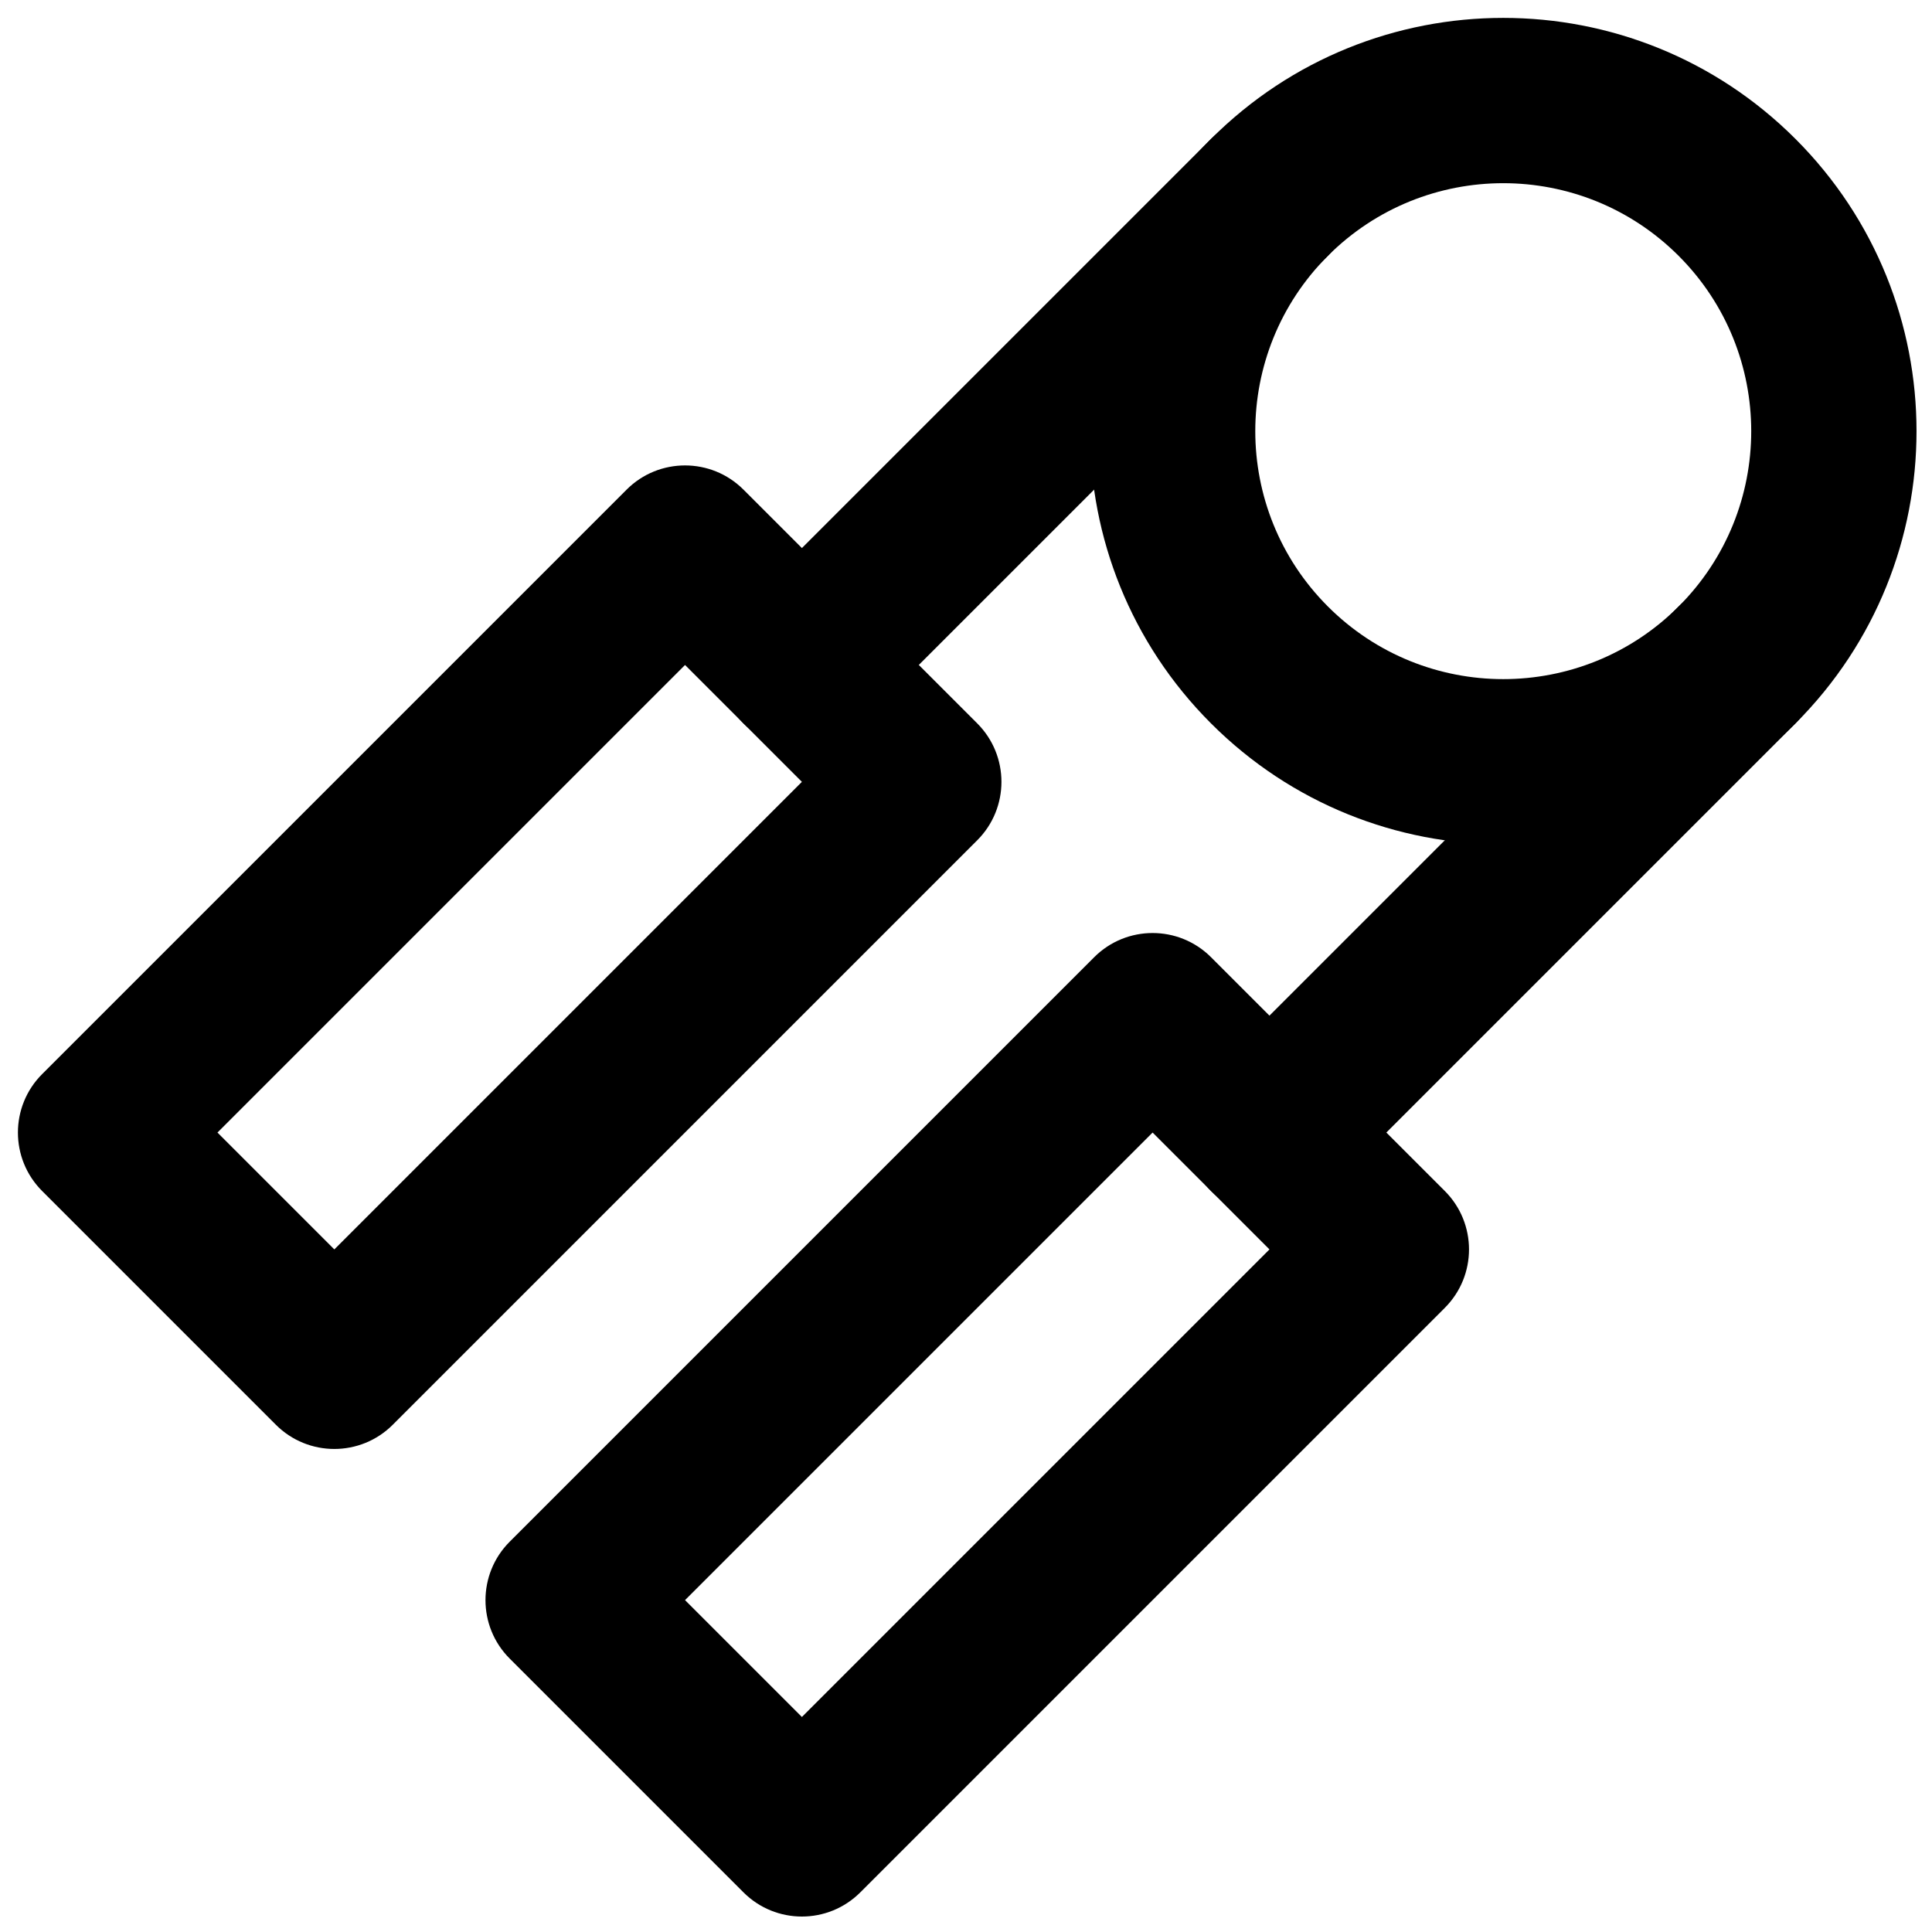 <?xml version="1.0" encoding="UTF-8"?>
<!-- Uploaded to: ICON Repo, www.iconrepo.com, Generator: ICON Repo Mixer Tools -->
<svg width="800px" height="800px" version="1.1" viewBox="144 144 512 512" xmlns="http://www.w3.org/2000/svg">
 <defs>
  <clipPath id="c">
   <path d="m148.09 267h261.91v261h-261.91z"/>
  </clipPath>
  <clipPath id="b">
   <path d="m432 148.09h219.9v219.91h-219.9z"/>
  </clipPath>
  <clipPath id="a">
   <path d="m272 391h262v260.9h-262z"/>
  </clipPath>
 </defs>
 <g clip-path="url(#c)">
  <path d="m201.63 444.14 123.91-123.91 30.969 30.969-123.91 123.91zm15.477 77.434c8.555 8.555 22.426 8.555 30.98 0l154.89-154.89c8.555-8.555 8.555-22.426 0-30.98l-61.945-61.945c-8.555-8.555-22.426-8.555-30.977 0l-154.89 154.89c-8.555 8.555-8.555 22.426 0 30.98z" fill-rule="evenodd"/>
 </g>
 <g clip-path="url(#b)">
  <path d="m495.91 304.73c-25.664-25.66-25.664-67.277 0-92.938 25.66-25.66 67.273-25.66 92.938 0 25.66 25.66 25.66 67.277 0 92.938-25.664 25.66-67.277 25.66-92.938 0zm123.91-123.91c-42.77-42.77-112.12-42.77-154.89 0-42.77 42.77-42.77 112.12 0 154.89 42.77 42.77 112.12 42.77 154.89 0s42.77-112.12 0-154.89z" fill-rule="evenodd"/>
 </g>
 <path d="m372 335.71 123.91-123.91c8.555-8.555 8.555-22.422 0-30.977-8.555-8.555-22.422-8.555-30.977 0l-123.91 123.91c-8.555 8.555-8.555 22.422 0 30.977 8.555 8.555 22.422 8.555 30.977 0z" fill-rule="evenodd"/>
 <g clip-path="url(#a)">
  <path d="m325.54 568.05 123.91-123.91 30.969 30.969-123.91 123.91zm15.48 77.438c8.555 8.555 22.422 8.555 30.977 0l154.89-154.89c8.555-8.555 8.555-22.422 0-30.977l-61.945-61.945c-8.555-8.555-22.422-8.555-30.977 0l-154.89 154.89c-8.555 8.555-8.555 22.426 0 30.977z" fill-rule="evenodd"/>
 </g>
 <path d="m495.91 459.62 123.91-123.91c8.555-8.555 8.555-22.422 0-30.977-8.555-8.555-22.422-8.555-30.977 0l-123.92 123.91c-8.555 8.555-8.555 22.426 0 30.977 8.555 8.555 22.426 8.555 30.98 0z" fill-rule="evenodd"/>
</svg>